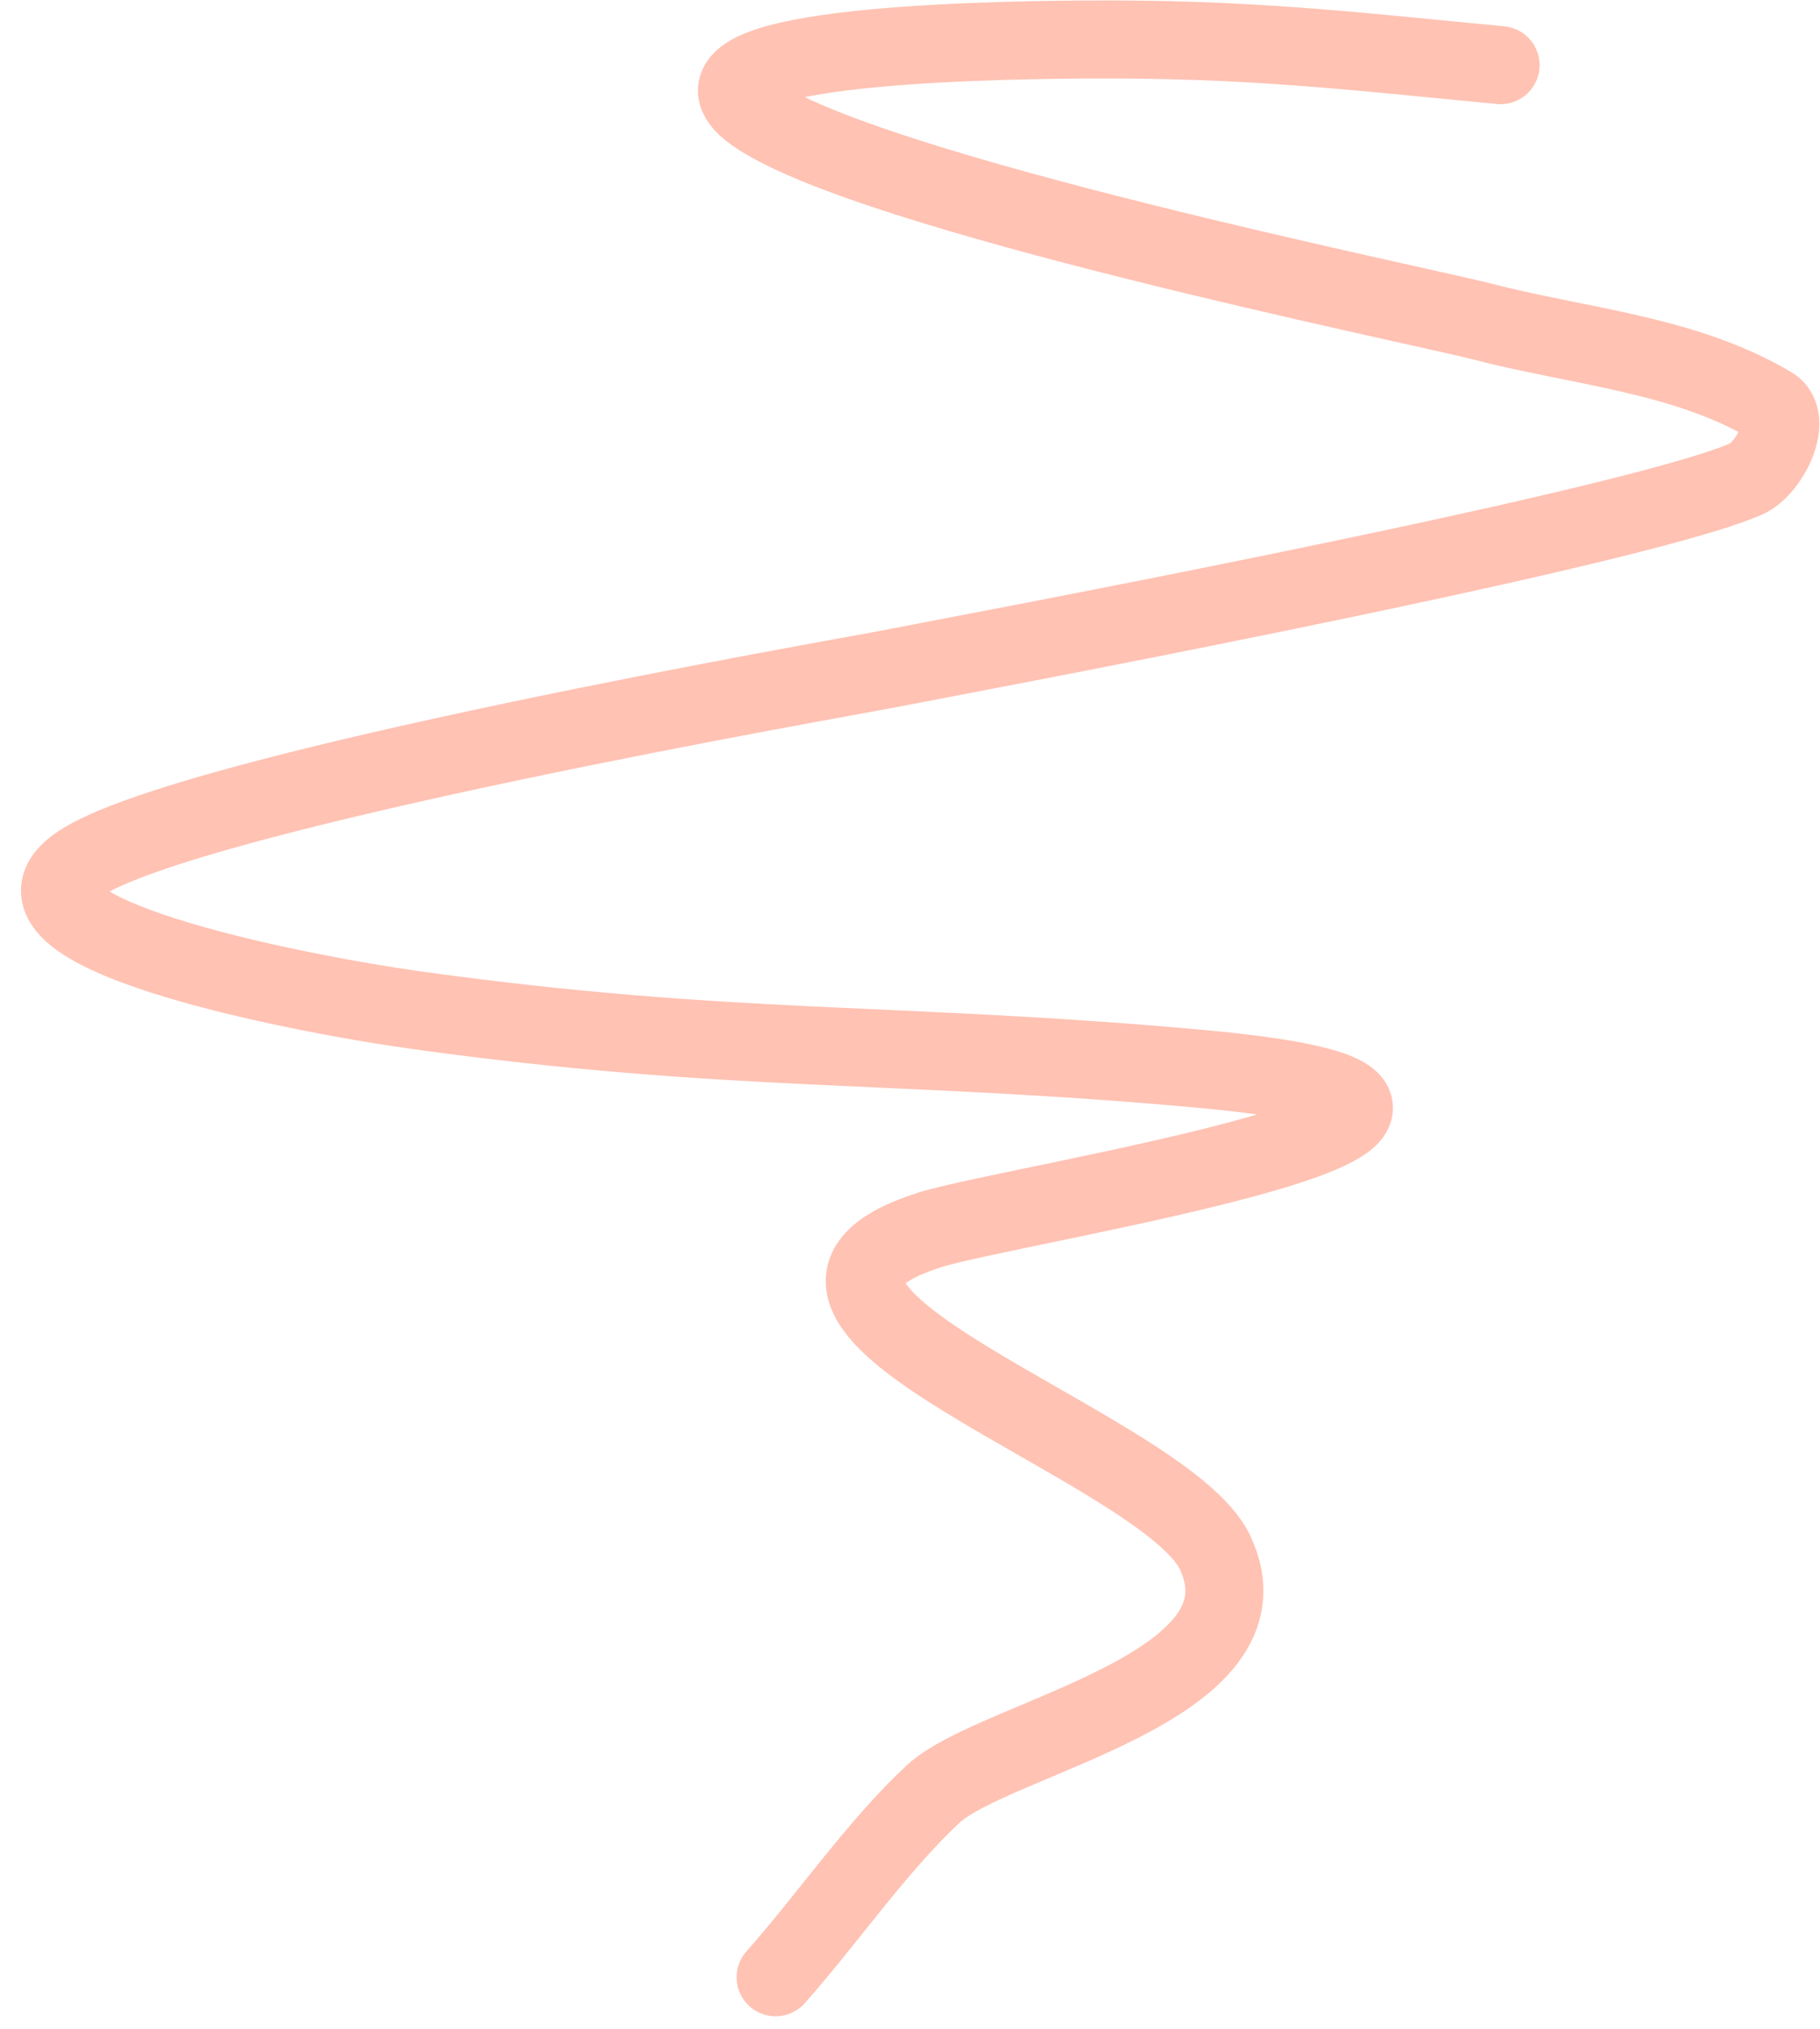 <?xml version="1.0" encoding="UTF-8"?> <svg xmlns="http://www.w3.org/2000/svg" width="70" height="78" viewBox="0 0 70 78" fill="none"><path d="M57.715 2.505C51.805 1.942 48.018 1.476 41.66 1.519C37.332 1.549 25.475 1.804 28.985 4.336C33.227 7.396 54.613 11.742 57.011 12.363C60.75 13.333 64.82 13.622 68.137 15.603C68.991 16.113 68.063 18.024 67.151 18.419C62.52 20.427 36.002 25.354 34.055 25.742C32.931 25.967 7.3 30.408 3.073 33.206C-0.854 35.806 11.364 38.192 16.029 38.84C28.106 40.517 34.374 40.021 46.167 41.093C62.962 42.62 38.936 46.266 35.745 47.29C26.786 50.163 44.782 55.571 46.73 59.683C49.206 64.91 38.259 66.771 35.886 68.978C33.734 70.98 31.801 73.803 29.831 76.019" stroke="#FFC2B3" stroke-width="3" stroke-linecap="round"></path></svg> 